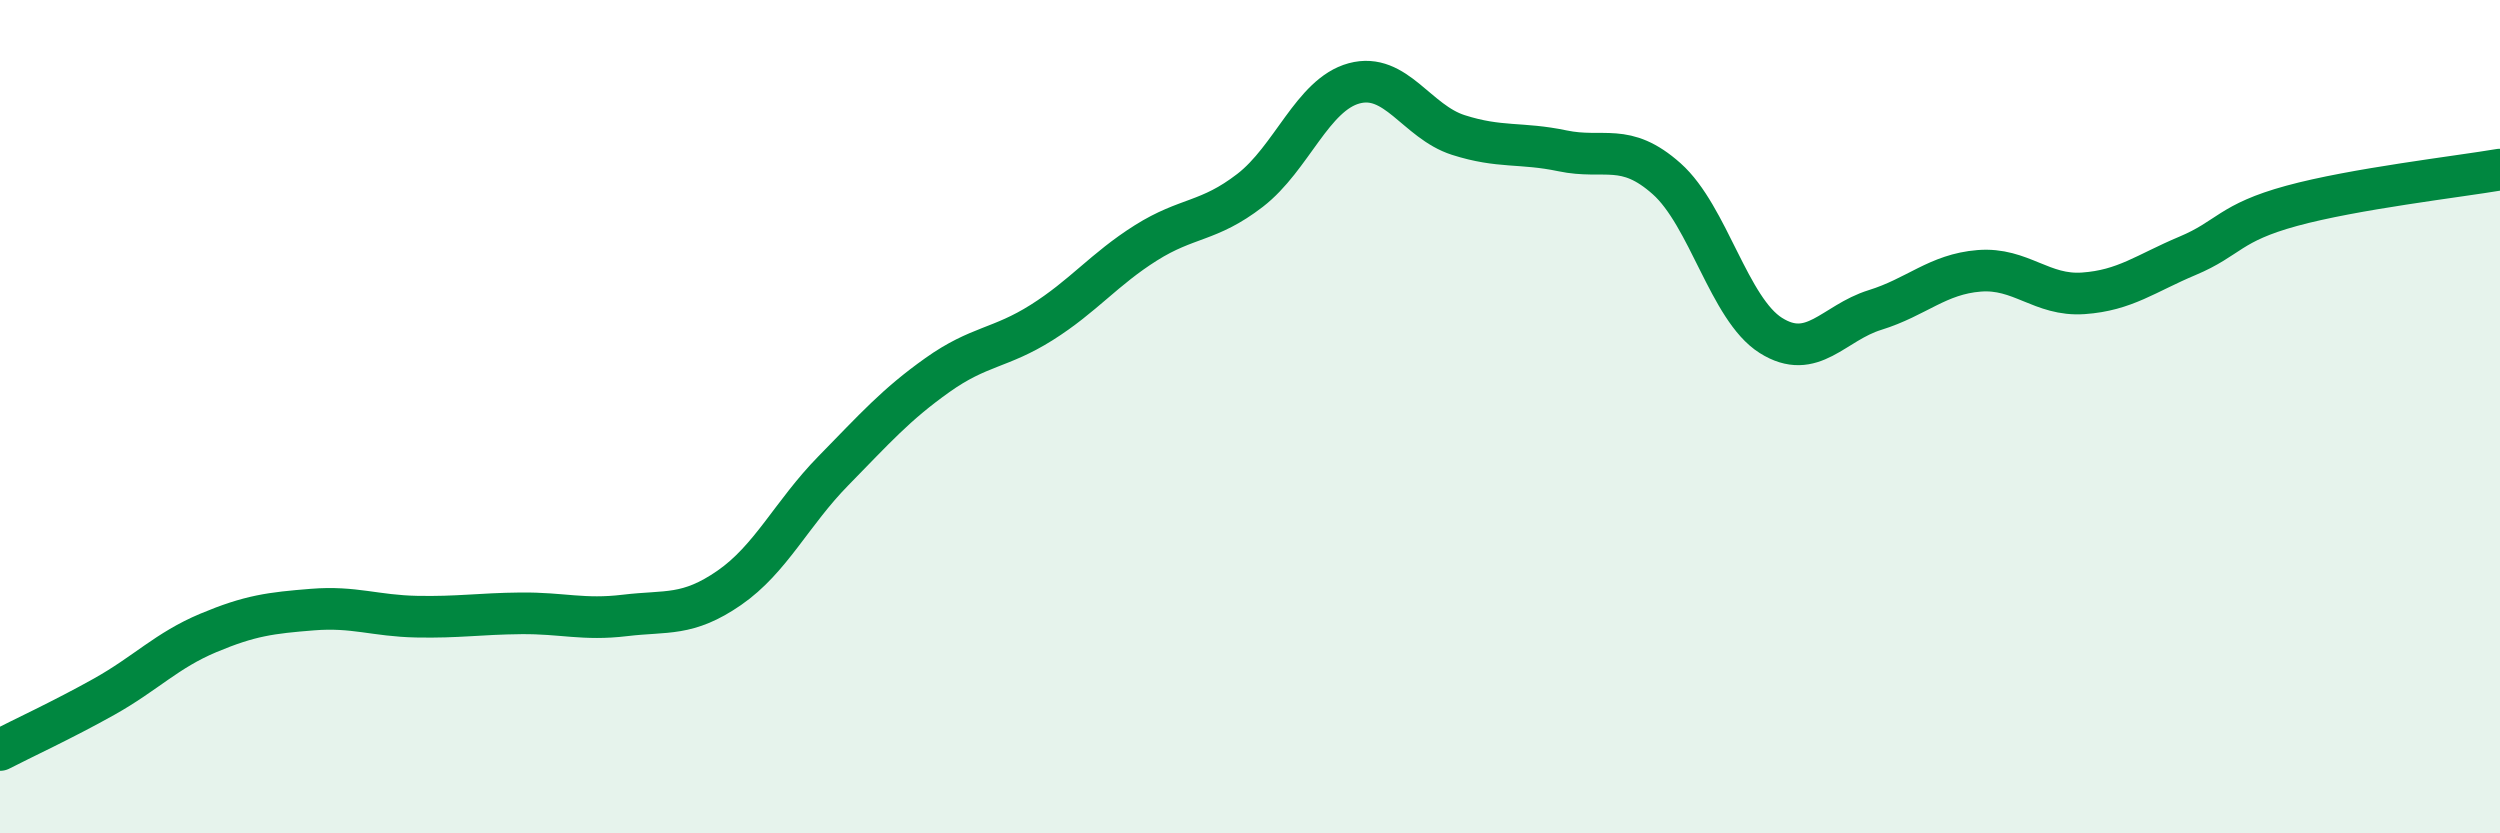 
    <svg width="60" height="20" viewBox="0 0 60 20" xmlns="http://www.w3.org/2000/svg">
      <path
        d="M 0,18 C 0.5,17.74 1.5,17.28 2.5,16.72 C 3.5,16.16 4,15.61 5,15.19 C 6,14.77 6.5,14.71 7.5,14.63 C 8.5,14.55 9,14.78 10,14.8 C 11,14.82 11.5,14.73 12.5,14.72 C 13.5,14.71 14,14.89 15,14.77 C 16,14.65 16.5,14.8 17.5,14.11 C 18.5,13.42 19,12.32 20,11.3 C 21,10.28 21.5,9.71 22.5,9 C 23.5,8.29 24,8.37 25,7.74 C 26,7.11 26.5,6.46 27.5,5.83 C 28.5,5.2 29,5.34 30,4.57 C 31,3.8 31.5,2.27 32.5,2 C 33.5,1.73 34,2.92 35,3.24 C 36,3.56 36.5,3.41 37.5,3.62 C 38.5,3.83 39,3.4 40,4.29 C 41,5.18 41.5,7.42 42.5,8.05 C 43.5,8.68 44,7.75 45,7.44 C 46,7.13 46.5,6.58 47.5,6.5 C 48.5,6.42 49,7.11 50,7.04 C 51,6.97 51.5,6.56 52.5,6.14 C 53.5,5.72 53.5,5.35 55,4.94 C 56.5,4.53 59,4.24 60,4.07L60 20L0 20Z"
        fill="#008740"
        opacity="0.1"
        stroke-linecap="round"
        stroke-linejoin="round"
      />
      <path
        d="M 0,18 C 0.5,17.74 1.5,17.28 2.5,16.72 C 3.5,16.16 4,15.61 5,15.19 C 6,14.77 6.5,14.71 7.5,14.63 C 8.5,14.55 9,14.78 10,14.8 C 11,14.82 11.5,14.73 12.5,14.72 C 13.5,14.71 14,14.89 15,14.77 C 16,14.65 16.5,14.8 17.5,14.11 C 18.5,13.42 19,12.32 20,11.3 C 21,10.28 21.5,9.71 22.5,9 C 23.5,8.29 24,8.37 25,7.74 C 26,7.11 26.5,6.46 27.5,5.83 C 28.5,5.2 29,5.34 30,4.57 C 31,3.8 31.5,2.27 32.5,2 C 33.5,1.73 34,2.92 35,3.24 C 36,3.56 36.5,3.41 37.5,3.62 C 38.5,3.83 39,3.4 40,4.29 C 41,5.18 41.5,7.42 42.5,8.05 C 43.5,8.68 44,7.75 45,7.44 C 46,7.13 46.5,6.58 47.5,6.5 C 48.5,6.42 49,7.11 50,7.04 C 51,6.97 51.5,6.56 52.5,6.14 C 53.5,5.72 53.5,5.35 55,4.94 C 56.5,4.53 59,4.24 60,4.07"
        stroke="#008740"
        stroke-width="1"
        fill="none"
        stroke-linecap="round"
        stroke-linejoin="round"
      />
    </svg>
  
